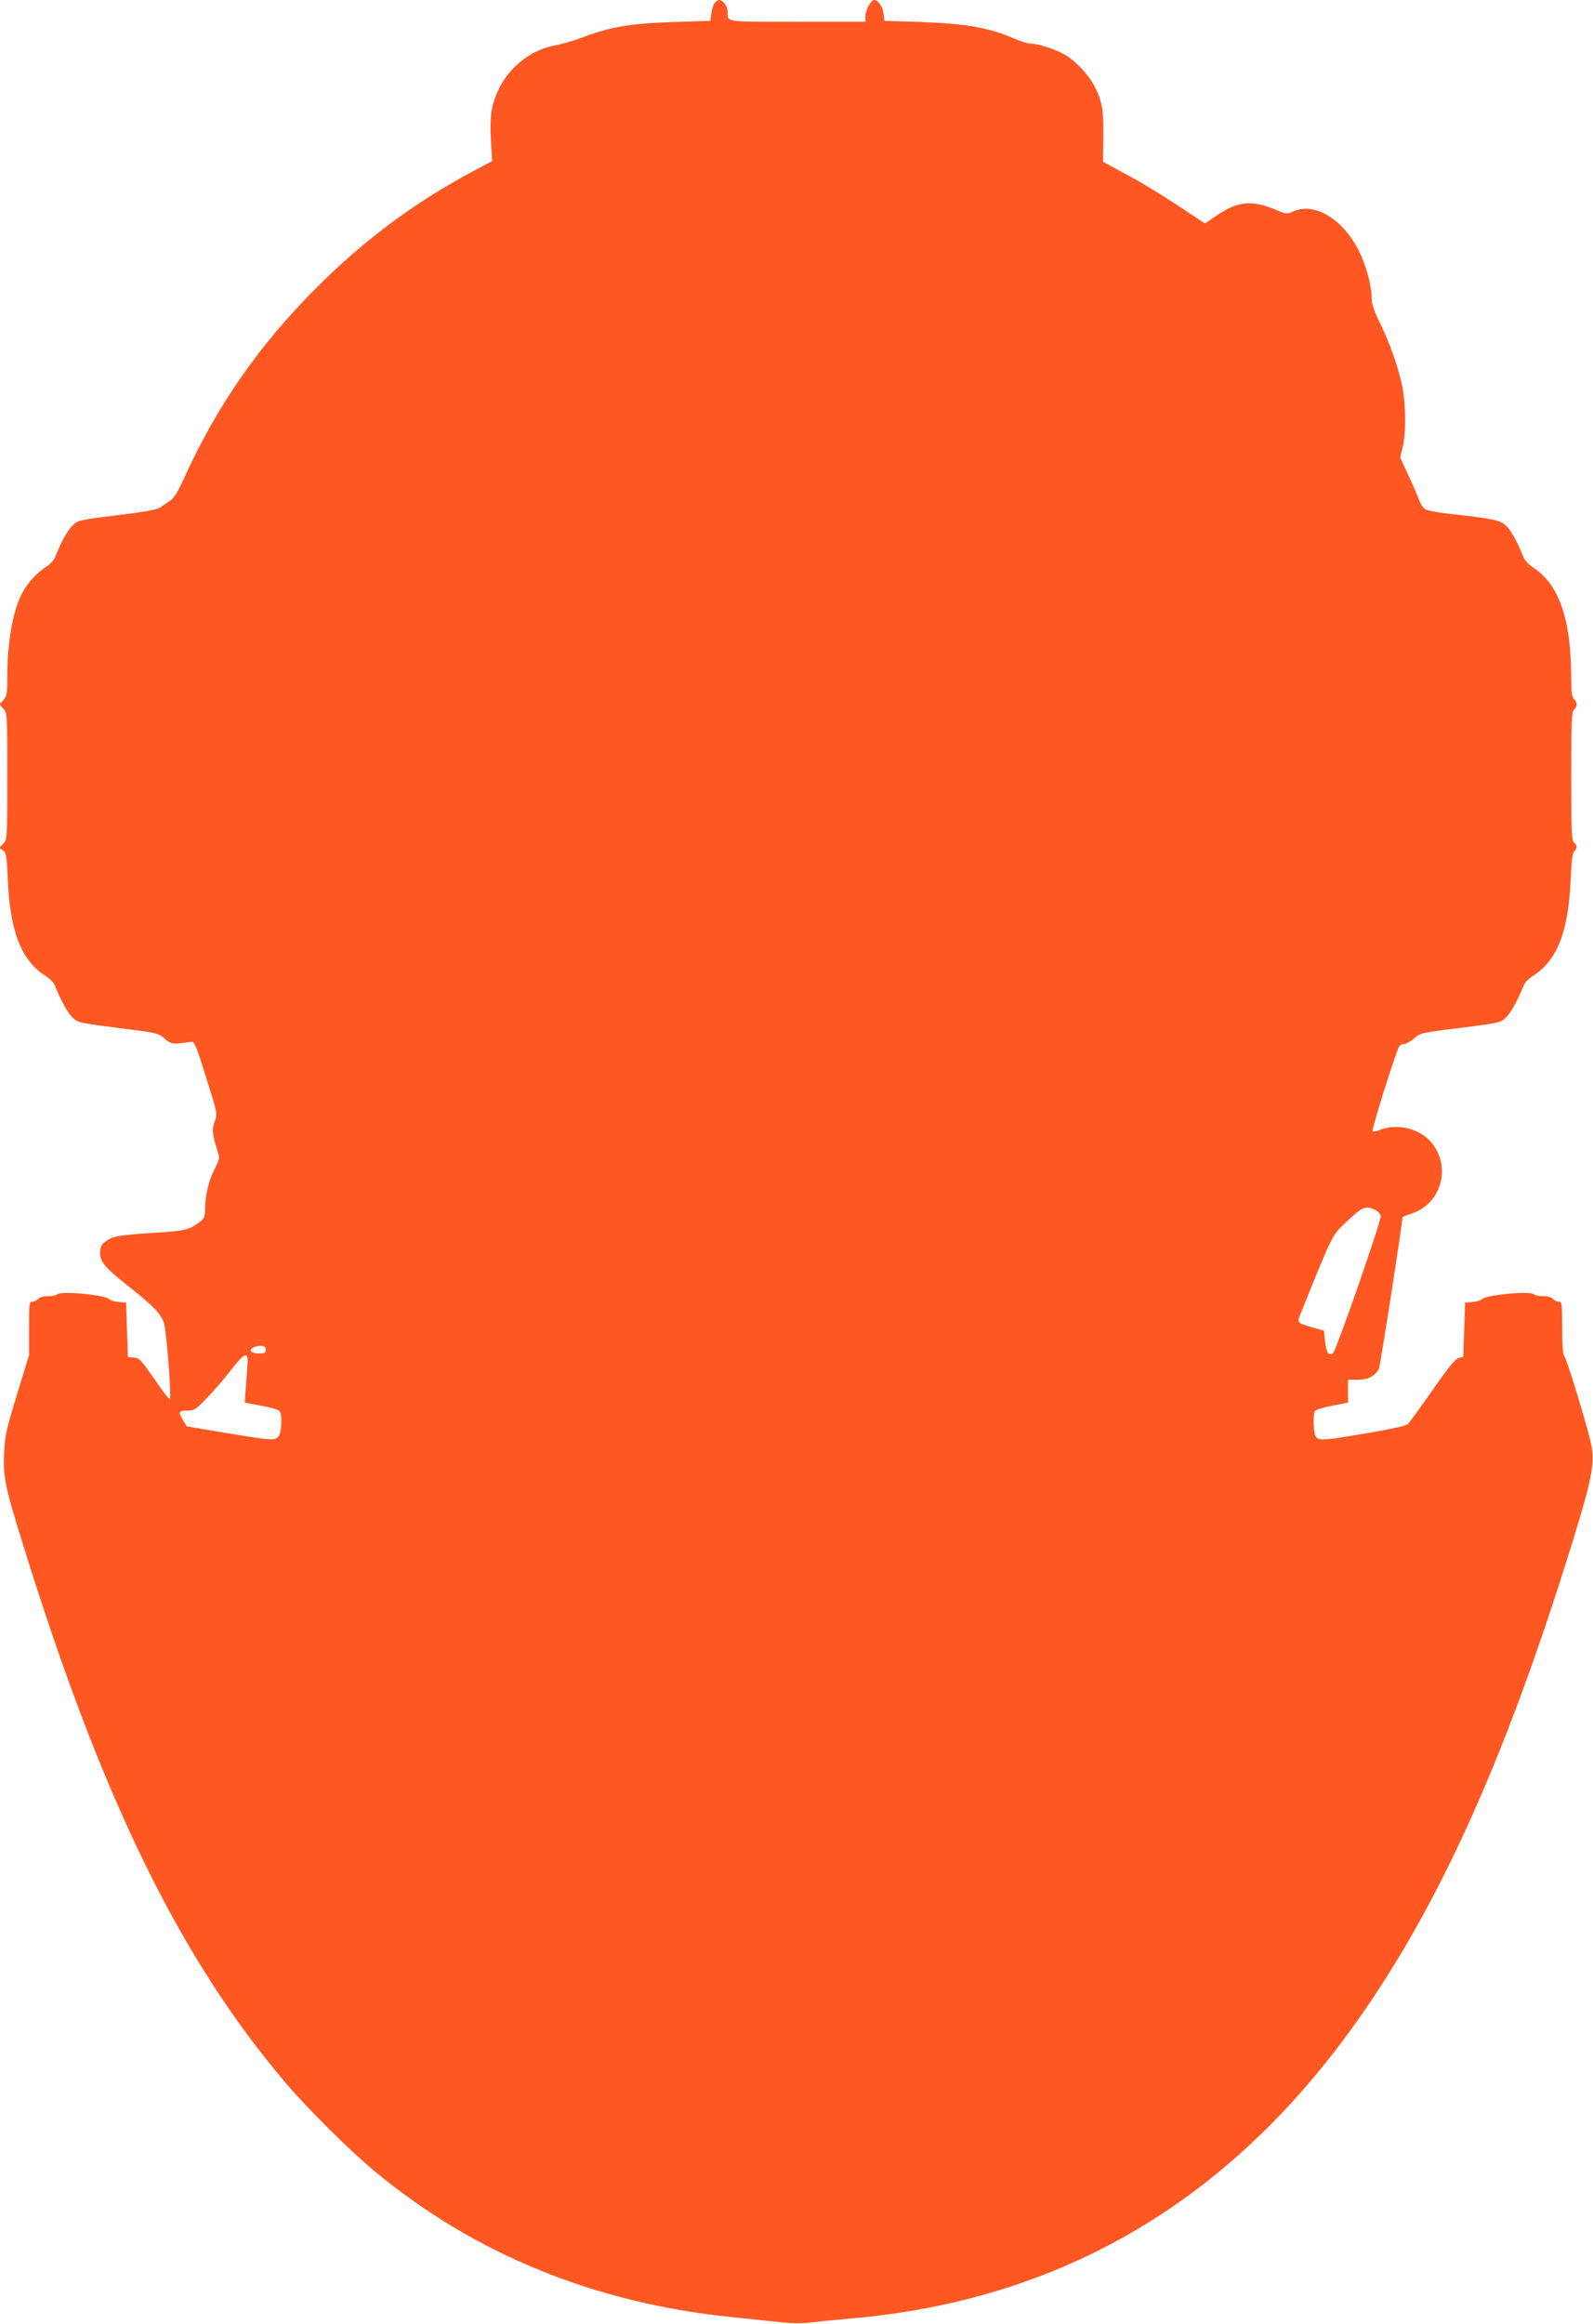 <?xml version="1.0" standalone="no"?>
<!DOCTYPE svg PUBLIC "-//W3C//DTD SVG 20010904//EN"
 "http://www.w3.org/TR/2001/REC-SVG-20010904/DTD/svg10.dtd">
<svg version="1.0" xmlns="http://www.w3.org/2000/svg"
 width="878pt" height="1280pt" viewBox="0 0 878 1280"
 preserveAspectRatio="xMidYMid meet">
<g transform="translate(0,1280) scale(0.1,-0.1)"
fill="#ff5722" stroke="none">
<path d="M3939 12784 c-7 -9 -15 -34 -18 -57 l-6 -42 -195 -6 c-253 -9 -350
-25 -518 -88 -42 -16 -106 -34 -141 -41 -176 -32 -318 -178 -351 -358 -7 -39
-8 -103 -4 -171 l7 -108 -109 -58 c-321 -172 -593 -374 -855 -635 -319 -318
-553 -654 -734 -1053 -37 -80 -57 -113 -80 -127 -16 -11 -40 -26 -51 -35 -14
-10 -77 -23 -175 -35 -282 -35 -277 -34 -310 -66 -27 -25 -63 -92 -97 -176 -6
-15 -28 -38 -49 -51 -48 -30 -106 -94 -131 -144 -53 -102 -82 -273 -82 -471 0
-85 -3 -98 -22 -119 l-21 -23 21 -23 c22 -23 22 -28 22 -372 0 -345 0 -349
-22 -372 l-22 -23 21 -15 c18 -13 20 -28 26 -157 12 -290 74 -449 210 -535 21
-13 43 -36 49 -51 34 -84 71 -151 98 -177 29 -28 37 -30 251 -57 216 -27 221
-28 256 -59 37 -32 45 -33 147 -17 17 3 28 -22 82 -197 63 -198 63 -200 48
-240 -17 -42 -14 -76 13 -158 15 -48 15 -49 -16 -110 -32 -63 -51 -147 -51
-224 0 -36 -5 -46 -33 -67 -51 -39 -83 -47 -237 -56 -198 -13 -235 -18 -272
-44 -26 -17 -34 -30 -36 -60 -4 -51 24 -87 146 -183 146 -115 190 -160 206
-212 14 -42 42 -409 32 -418 -2 -3 -26 26 -52 64 -114 162 -113 162 -147 165
l-32 3 -5 150 -5 150 -40 3 c-22 2 -47 9 -55 17 -26 23 -264 45 -283 26 -6 -6
-30 -11 -53 -11 -25 0 -47 -6 -54 -15 -7 -8 -21 -15 -31 -15 -18 0 -19 -10
-19 -147 l0 -148 -66 -215 c-57 -186 -67 -228 -71 -316 -7 -137 3 -188 107
-522 431 -1389 862 -2271 1446 -2957 116 -137 357 -376 488 -484 553 -459
1217 -729 1978 -805 84 -9 199 -21 255 -27 74 -8 127 -8 190 0 49 6 144 15
213 21 1106 98 2002 603 2690 1515 502 666 894 1517 1286 2791 104 339 117
418 89 530 -31 126 -127 439 -141 459 -10 14 -14 57 -14 162 0 133 -1 143 -19
143 -10 0 -24 7 -31 15 -7 9 -29 15 -54 15 -23 0 -47 5 -53 11 -19 19 -257 -3
-283 -26 -8 -8 -33 -15 -55 -17 l-40 -3 -5 -150 -5 -149 -25 -6 c-18 -4 -57
-51 -145 -178 -66 -94 -127 -178 -135 -186 -9 -9 -89 -27 -205 -47 -258 -44
-285 -46 -302 -23 -14 19 -18 121 -5 142 5 7 48 20 95 29 l87 17 0 63 0 63 54
0 c55 0 95 20 116 60 7 13 130 805 130 836 0 2 23 10 52 20 170 56 221 274 95
404 -65 67 -185 92 -271 56 -20 -8 -38 -11 -41 -6 -6 10 132 448 148 468 5 6
18 12 28 12 10 0 34 14 53 30 33 30 41 32 255 58 214 27 222 29 251 57 27 26
64 93 98 177 6 15 28 38 49 51 136 86 198 245 210 535 4 101 10 145 20 153 17
15 17 34 -2 49 -13 11 -15 64 -15 365 0 301 2 354 15 365 8 7 15 20 15 30 0
10 -7 23 -15 30 -11 10 -15 36 -15 110 0 329 -67 523 -213 616 -21 14 -43 37
-49 52 -33 84 -70 151 -97 176 -32 31 -73 39 -316 66 -60 7 -119 18 -130 25
-11 7 -26 30 -34 51 -7 21 -34 83 -59 137 l-45 97 14 58 c20 80 17 249 -5 347
-25 109 -69 232 -122 339 -30 61 -44 102 -44 130 0 73 -29 179 -69 261 -88
179 -249 275 -366 219 -31 -14 -36 -14 -94 11 -128 53 -207 47 -316 -26 l-74
-50 -143 95 c-79 52 -192 122 -253 155 -60 33 -123 67 -138 75 l-28 15 2 138
c2 147 -6 193 -48 277 -31 61 -104 140 -161 173 -50 30 -152 63 -192 63 -15 0
-53 11 -84 25 -141 62 -270 85 -526 94 l-195 6 -6 43 c-5 37 -28 71 -51 72
-17 0 -48 -56 -48 -86 l0 -34 -374 0 c-410 0 -386 -4 -386 59 0 27 -26 61 -47
61 -6 0 -16 -7 -24 -16z m3641 -6649 c17 -9 30 -24 30 -34 0 -36 -247 -745
-263 -755 -25 -16 -37 4 -44 68 l-6 56 -56 16 c-94 27 -94 27 -71 82 177 438
171 426 246 497 92 88 112 97 164 70z m-6115 -770 c0 -17 -7 -20 -39 -20 -45
0 -59 20 -24 35 36 14 63 8 63 -15z m-100 -61 c-1 -16 -4 -74 -9 -130 l-7
-100 95 -18 c62 -12 97 -23 100 -33 13 -33 6 -122 -11 -138 -20 -21 -43 -19
-306 25 l-197 33 -20 32 c-29 47 -26 55 22 55 38 0 47 5 107 68 36 37 97 107
134 155 69 90 92 103 92 51z"/>
</g>
</svg>
